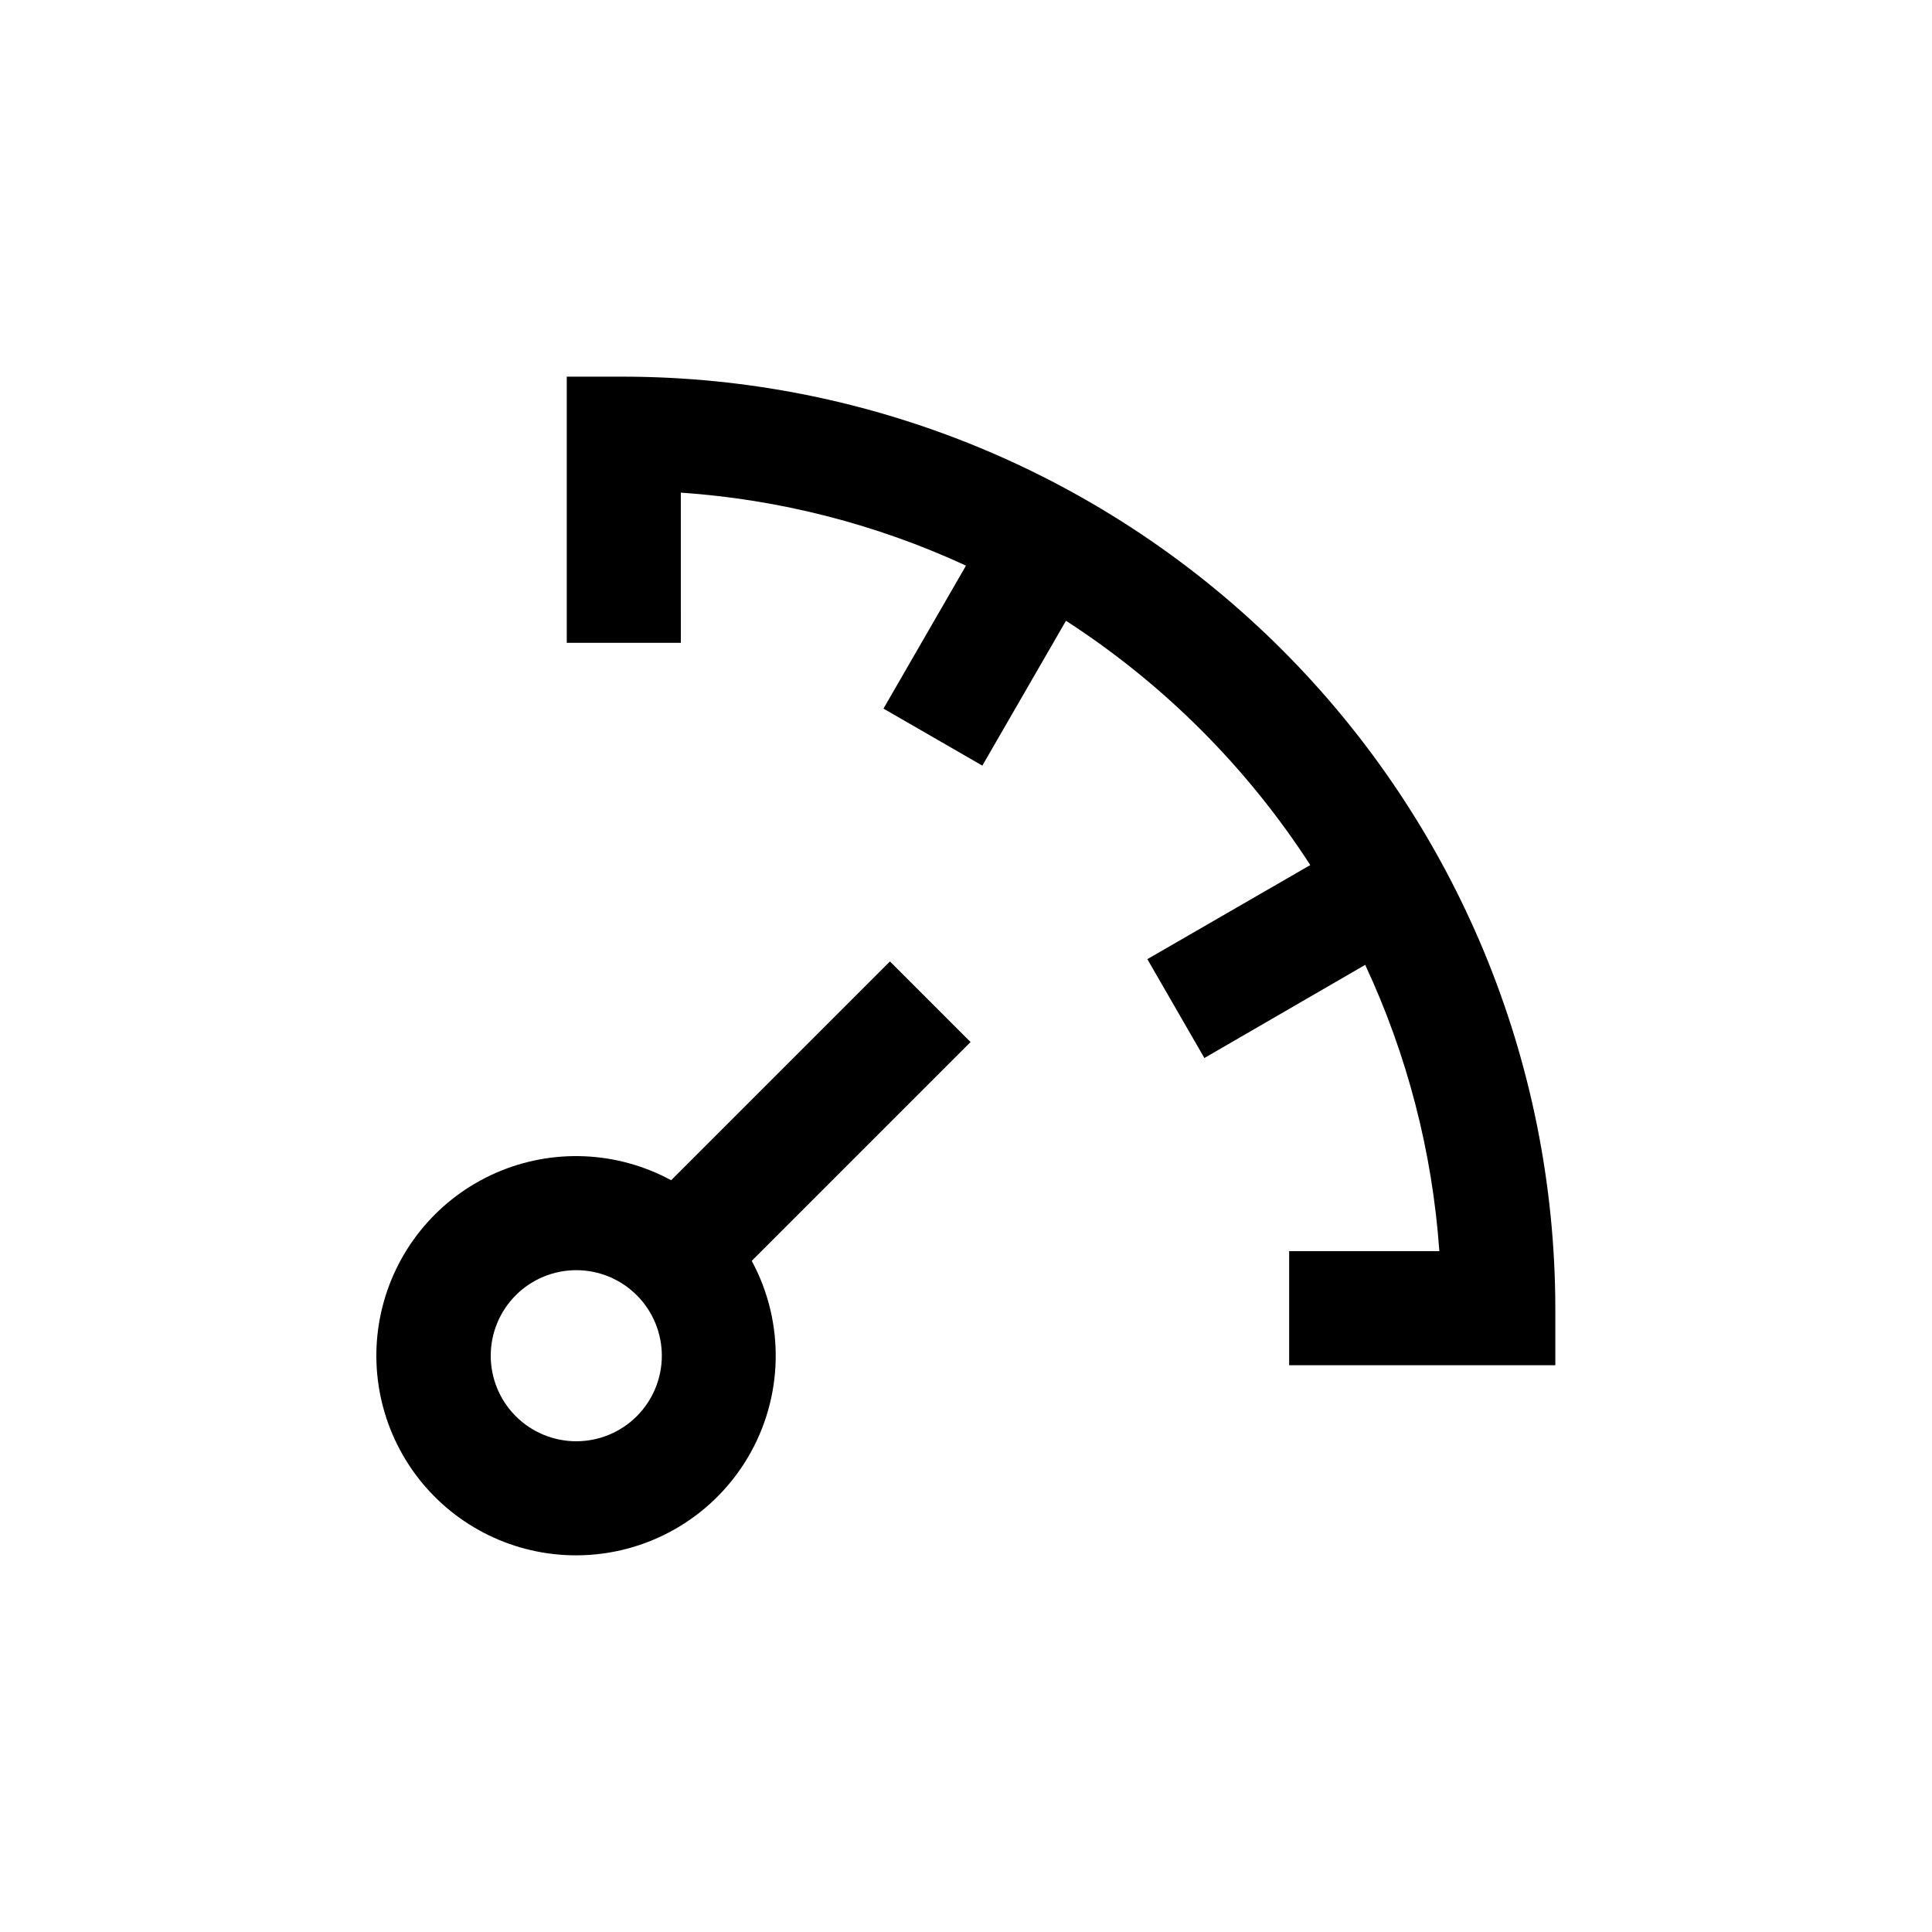 <?xml version="1.0" encoding="UTF-8"?>
<!-- Uploaded to: SVG Repo, www.svgrepo.com, Generator: SVG Repo Mixer Tools -->
<svg fill="#000000" width="800px" height="800px" version="1.1" viewBox="144 144 512 512" xmlns="http://www.w3.org/2000/svg">
 <g>
  <path d="m309.31 243.82h-15.113v70.535h30.23l-0.004-39.801c26.16 1.785 51.773 8.344 75.574 19.344l-21.867 37.887 26.199 15.113 22.168-38.391v0.004c25.91 16.762 47.977 38.824 64.738 64.738l-43.176 24.938 15.113 26.199 42.621-24.688c11.145 23.875 17.805 49.594 19.648 75.875h-39.801v30.23l70.535-0.004v-15.113c-0.082-65.449-26.113-128.19-72.395-174.47-46.277-46.277-109.02-72.312-174.47-72.395z"/>
  <path d="m296.72 556.18c18.621-0.016 35.867-9.824 45.398-25.82 9.535-16 9.953-35.832 1.102-52.219l57.988-57.988-21.359-21.363-57.988 57.988c-14.355-7.785-31.5-8.504-46.457-1.949-14.953 6.555-26.047 19.648-30.051 35.48-4.004 15.832-0.469 32.625 9.57 45.5 10.043 12.879 25.465 20.395 41.797 20.371zm0-75.57c6.012 0 11.777 2.387 16.031 6.641 4.25 4.25 6.641 10.016 6.641 16.031 0 6.012-2.391 11.777-6.641 16.031-4.254 4.25-10.02 6.637-16.031 6.637-6.016 0-11.781-2.387-16.031-6.637-4.254-4.254-6.641-10.02-6.641-16.031 0-6.016 2.387-11.781 6.641-16.031 4.25-4.254 10.016-6.641 16.031-6.641z"/>
 </g>
</svg>